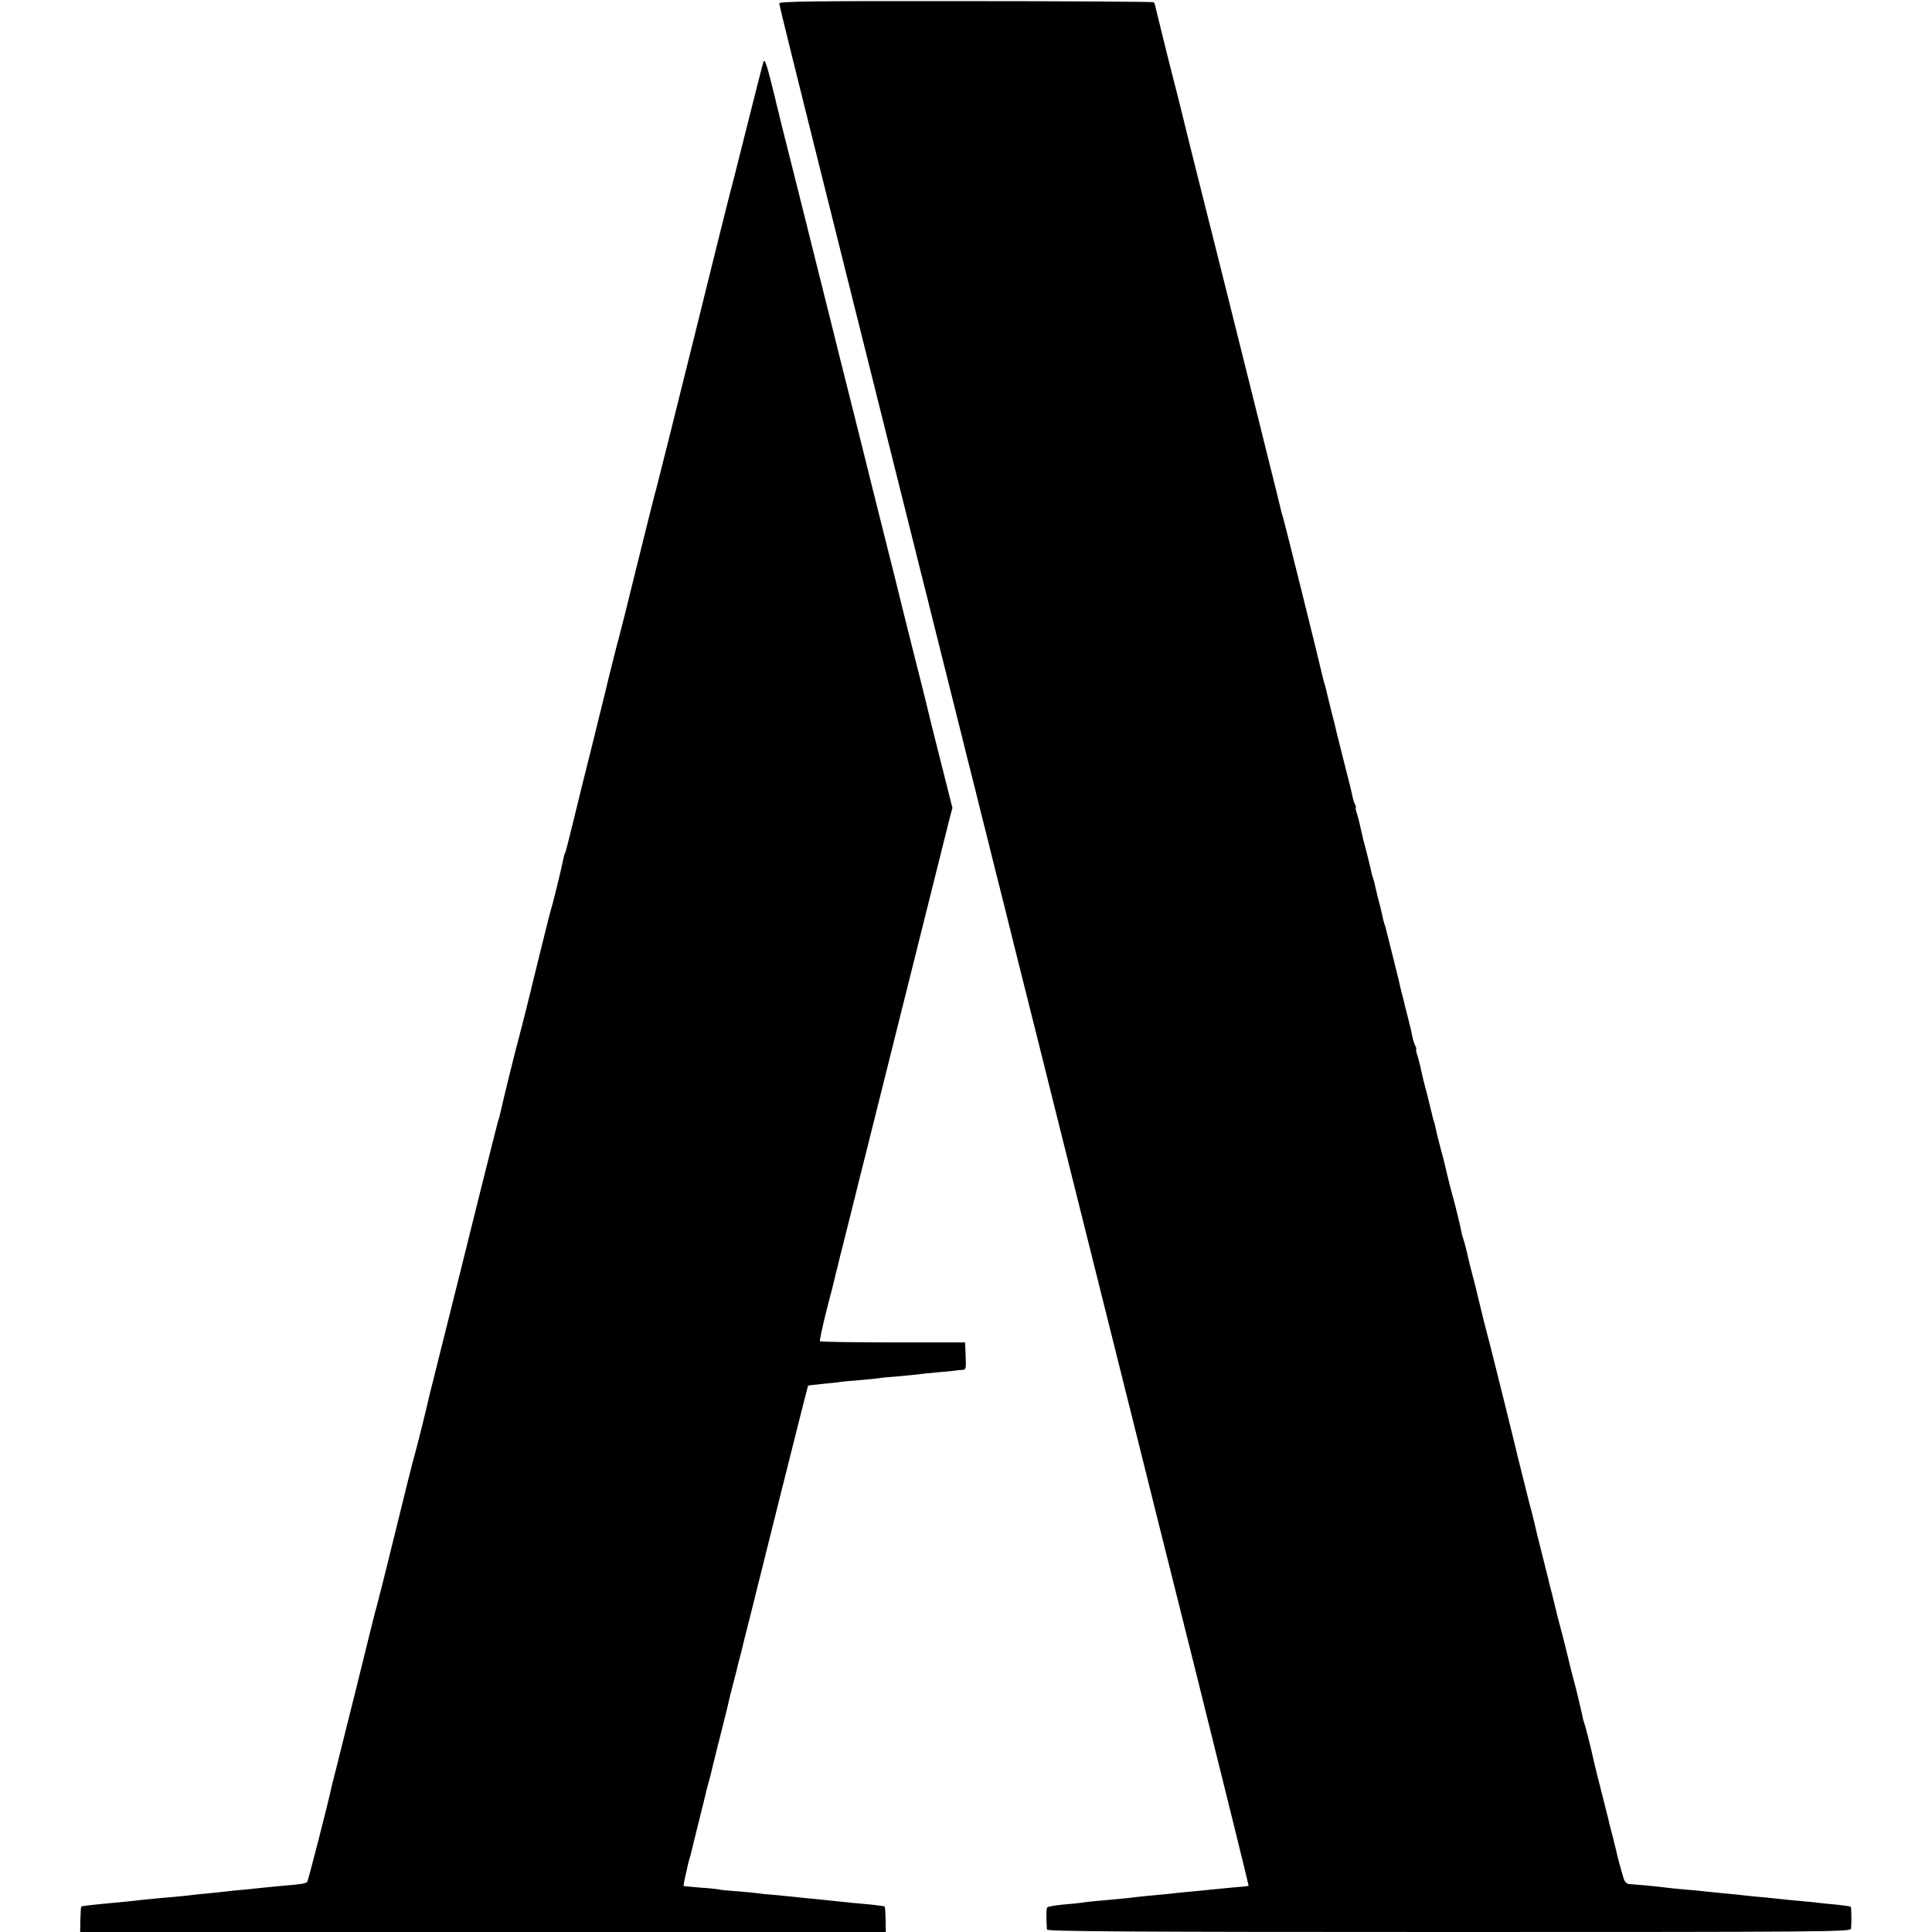 <?xml version="1.0" standalone="no"?>
<!DOCTYPE svg PUBLIC "-//W3C//DTD SVG 20010904//EN"
 "http://www.w3.org/TR/2001/REC-SVG-20010904/DTD/svg10.dtd">
<svg version="1.0" xmlns="http://www.w3.org/2000/svg"
 width="1024pt" height="1024pt" viewBox="0 0 1024 1024"
 preserveAspectRatio="xMidYMid meet">
<g transform="translate(0,1024) scale(0.1,-0.1)"
fill="#000000" stroke="none">
<path d="M4130 10222 c0 -7 84 -347 186 -755 102 -408 187 -749 189 -757 2 -8
83 -332 180 -720 97 -388 178 -712 180 -720 2 -8 15 -62 30 -120 15 -58 28
-112 30 -120 2 -8 45 -179 95 -380 50 -201 93 -372 95 -380 2 -8 17 -71 35
-140 18 -69 33 -132 35 -140 2 -8 15 -62 30 -120 15 -58 28 -112 30 -120 2 -8
24 -98 50 -200 26 -102 48 -192 50 -200 2 -8 51 -206 110 -440 59 -234 108
-432 110 -440 2 -8 110 -440 240 -960 130 -520 238 -952 240 -960 2 -8 132
-530 290 -1159 157 -629 284 -1145 283 -1146 -2 -2 -39 -6 -83 -9 -44 -4 -96
-9 -115 -11 -19 -2 -64 -7 -100 -10 -36 -3 -81 -8 -100 -10 -19 -2 -64 -7
-100 -10 -36 -3 -81 -8 -100 -10 -19 -3 -61 -7 -92 -10 -106 -9 -173 -16 -198
-20 -14 -2 -59 -7 -100 -10 -41 -4 -77 -11 -80 -15 -5 -7 -5 -68 -1 -117 1
-10 434 -13 2131 -13 2021 0 2130 1 2131 18 3 39 2 113 -2 116 -2 2 -35 7 -74
11 -38 3 -83 8 -100 10 -16 2 -61 7 -100 10 -38 3 -83 8 -100 10 -16 2 -61 6
-100 10 -38 3 -83 8 -100 10 -16 2 -61 7 -100 10 -38 4 -82 8 -98 10 -15 2
-62 7 -105 10 -42 4 -87 8 -99 10 -23 4 -163 17 -198 19 -12 1 -23 11 -28 26
-12 37 -36 125 -41 152 -3 12 -12 48 -20 80 -8 31 -18 67 -20 80 -3 12 -19 77
-36 143 -17 66 -35 138 -40 160 -20 91 -48 201 -54 215 -3 8 -8 26 -10 40 -7
33 -34 148 -45 185 -5 17 -21 80 -35 140 -15 61 -33 133 -41 160 -8 28 -16 61
-19 75 -3 14 -12 50 -20 82 -8 31 -18 67 -20 80 -3 12 -19 77 -36 143 -17 66
-34 138 -39 160 -5 22 -16 65 -25 97 -8 31 -17 67 -20 80 -3 12 -12 48 -20 80
-8 31 -17 67 -20 80 -8 37 -155 630 -165 663 -5 17 -23 89 -40 160 -17 72 -35
144 -40 160 -5 17 -14 55 -21 85 -6 30 -16 66 -20 80 -5 14 -12 36 -14 50 -6
33 -34 147 -45 185 -5 17 -19 71 -31 120 -11 50 -27 113 -35 140 -11 41 -19
72 -30 125 -1 3 -4 14 -8 25 -3 11 -8 31 -11 45 -3 14 -12 50 -20 82 -8 31
-18 67 -21 80 -17 76 -24 106 -33 136 -6 17 -9 32 -6 32 3 0 0 8 -5 18 -5 9
-12 31 -15 47 -3 17 -12 57 -21 90 -8 33 -17 69 -20 80 -2 11 -9 38 -15 60 -6
22 -14 58 -19 80 -5 22 -22 87 -36 145 -15 58 -28 110 -29 115 -1 6 -5 19 -9
30 -3 11 -9 31 -11 45 -3 14 -12 52 -21 85 -8 33 -17 69 -19 80 -2 11 -7 27
-10 35 -3 8 -8 26 -10 40 -3 14 -12 50 -20 82 -8 31 -18 67 -21 80 -17 76 -24
106 -33 136 -6 17 -9 32 -6 32 3 0 0 8 -5 18 -5 9 -11 31 -14 47 -3 17 -22 93
-42 170 -19 77 -37 149 -40 160 -2 11 -16 67 -31 125 -14 58 -27 110 -28 115
-1 6 -5 19 -9 30 -3 11 -8 31 -11 45 -8 40 -195 792 -205 825 -6 17 -12 41
-15 55 -3 14 -12 50 -20 82 -8 31 -17 67 -20 80 -3 12 -115 464 -250 1003
-136 539 -248 989 -250 1000 -3 11 -30 119 -61 240 -30 121 -57 231 -60 244
-2 13 -7 26 -10 29 -3 3 -451 6 -995 6 -805 1 -990 -1 -990 -12z"/>
<path d="M4047 9914 c-4 -11 -43 -164 -87 -340 -44 -175 -84 -335 -90 -354 -5
-19 -91 -361 -189 -760 -99 -399 -189 -759 -200 -800 -12 -41 -59 -232 -107
-425 -47 -192 -90 -363 -95 -380 -5 -16 -39 -149 -74 -295 -36 -146 -67 -272
-69 -280 -20 -78 -73 -292 -101 -408 -19 -79 -37 -147 -39 -151 -3 -4 -7 -18
-10 -32 -9 -49 -57 -245 -67 -274 -5 -16 -43 -169 -85 -340 -41 -170 -80 -323
-85 -340 -9 -29 -84 -332 -95 -385 -3 -14 -9 -38 -15 -55 -7 -24 -190 -756
-204 -815 -2 -8 -38 -152 -80 -320 -42 -168 -78 -312 -80 -320 -14 -65 -69
-285 -81 -325 -8 -27 -53 -207 -100 -400 -47 -192 -90 -363 -95 -380 -8 -24
-37 -144 -104 -415 -2 -8 -24 -98 -50 -200 -25 -102 -48 -192 -50 -200 -1 -8
-11 -44 -20 -80 -9 -36 -19 -74 -21 -85 -13 -64 -121 -486 -126 -490 -8 -8
-33 -12 -118 -19 -41 -4 -89 -8 -105 -10 -17 -2 -64 -7 -105 -11 -41 -3 -86
-8 -100 -10 -14 -2 -56 -6 -95 -10 -38 -3 -81 -8 -95 -10 -14 -2 -59 -6 -100
-10 -41 -3 -91 -8 -110 -10 -19 -2 -62 -6 -95 -10 -33 -3 -78 -8 -100 -10
-108 -10 -170 -17 -174 -20 -2 -2 -4 -33 -5 -70 l-1 -65 2135 0 2135 0 -1 65
c-1 36 -3 67 -5 70 -2 2 -33 6 -69 10 -66 6 -123 11 -195 19 -22 3 -69 7 -105
11 -36 3 -81 8 -100 10 -19 2 -68 7 -109 11 -41 3 -83 7 -93 9 -11 2 -61 7
-111 11 -51 3 -95 8 -98 10 -3 1 -46 6 -95 9 -49 4 -90 8 -91 9 -1 1 3 22 8
46 6 25 12 53 14 63 2 10 7 27 10 37 3 10 8 27 10 37 2 10 20 83 40 163 20 80
38 153 40 163 2 10 7 27 10 37 3 10 7 27 10 37 2 10 22 92 45 183 42 165 46
182 54 220 3 11 12 48 21 83 9 34 18 69 20 77 1 8 8 35 15 60 7 25 13 52 15
60 2 8 17 71 35 140 18 69 33 132 35 140 8 35 276 1105 278 1106 1 1 35 5 76
9 41 4 82 8 91 10 9 2 56 6 106 10 49 4 97 9 107 11 10 2 53 6 95 9 42 4 88 8
102 10 14 2 60 7 104 11 43 3 85 8 95 9 9 2 26 4 39 4 22 1 23 4 20 73 l-3 73
-382 0 c-210 0 -384 3 -387 6 -3 3 13 77 35 165 23 87 43 167 45 177 2 10 6
27 9 37 3 10 7 27 9 37 2 10 12 47 21 83 9 36 18 72 20 80 2 8 13 53 25 100
12 47 23 92 25 100 2 8 26 107 55 220 28 113 53 212 55 220 2 8 74 296 160
640 86 344 158 632 160 640 2 8 13 53 25 100 12 47 23 92 25 100 2 8 10 40 18
72 l15 56 -64 254 c-35 139 -66 262 -68 273 -2 11 -34 139 -71 284 -37 146
-68 272 -70 280 -2 9 -42 171 -90 361 -48 190 -88 352 -90 360 -2 8 -42 170
-90 360 -48 190 -88 352 -90 360 -2 8 -29 116 -60 240 -31 124 -58 232 -60
240 -2 8 -42 170 -90 360 -48 190 -89 354 -91 365 -2 11 -17 70 -32 130 -20
78 -31 104 -35 89z"/>
</g>
</svg>
